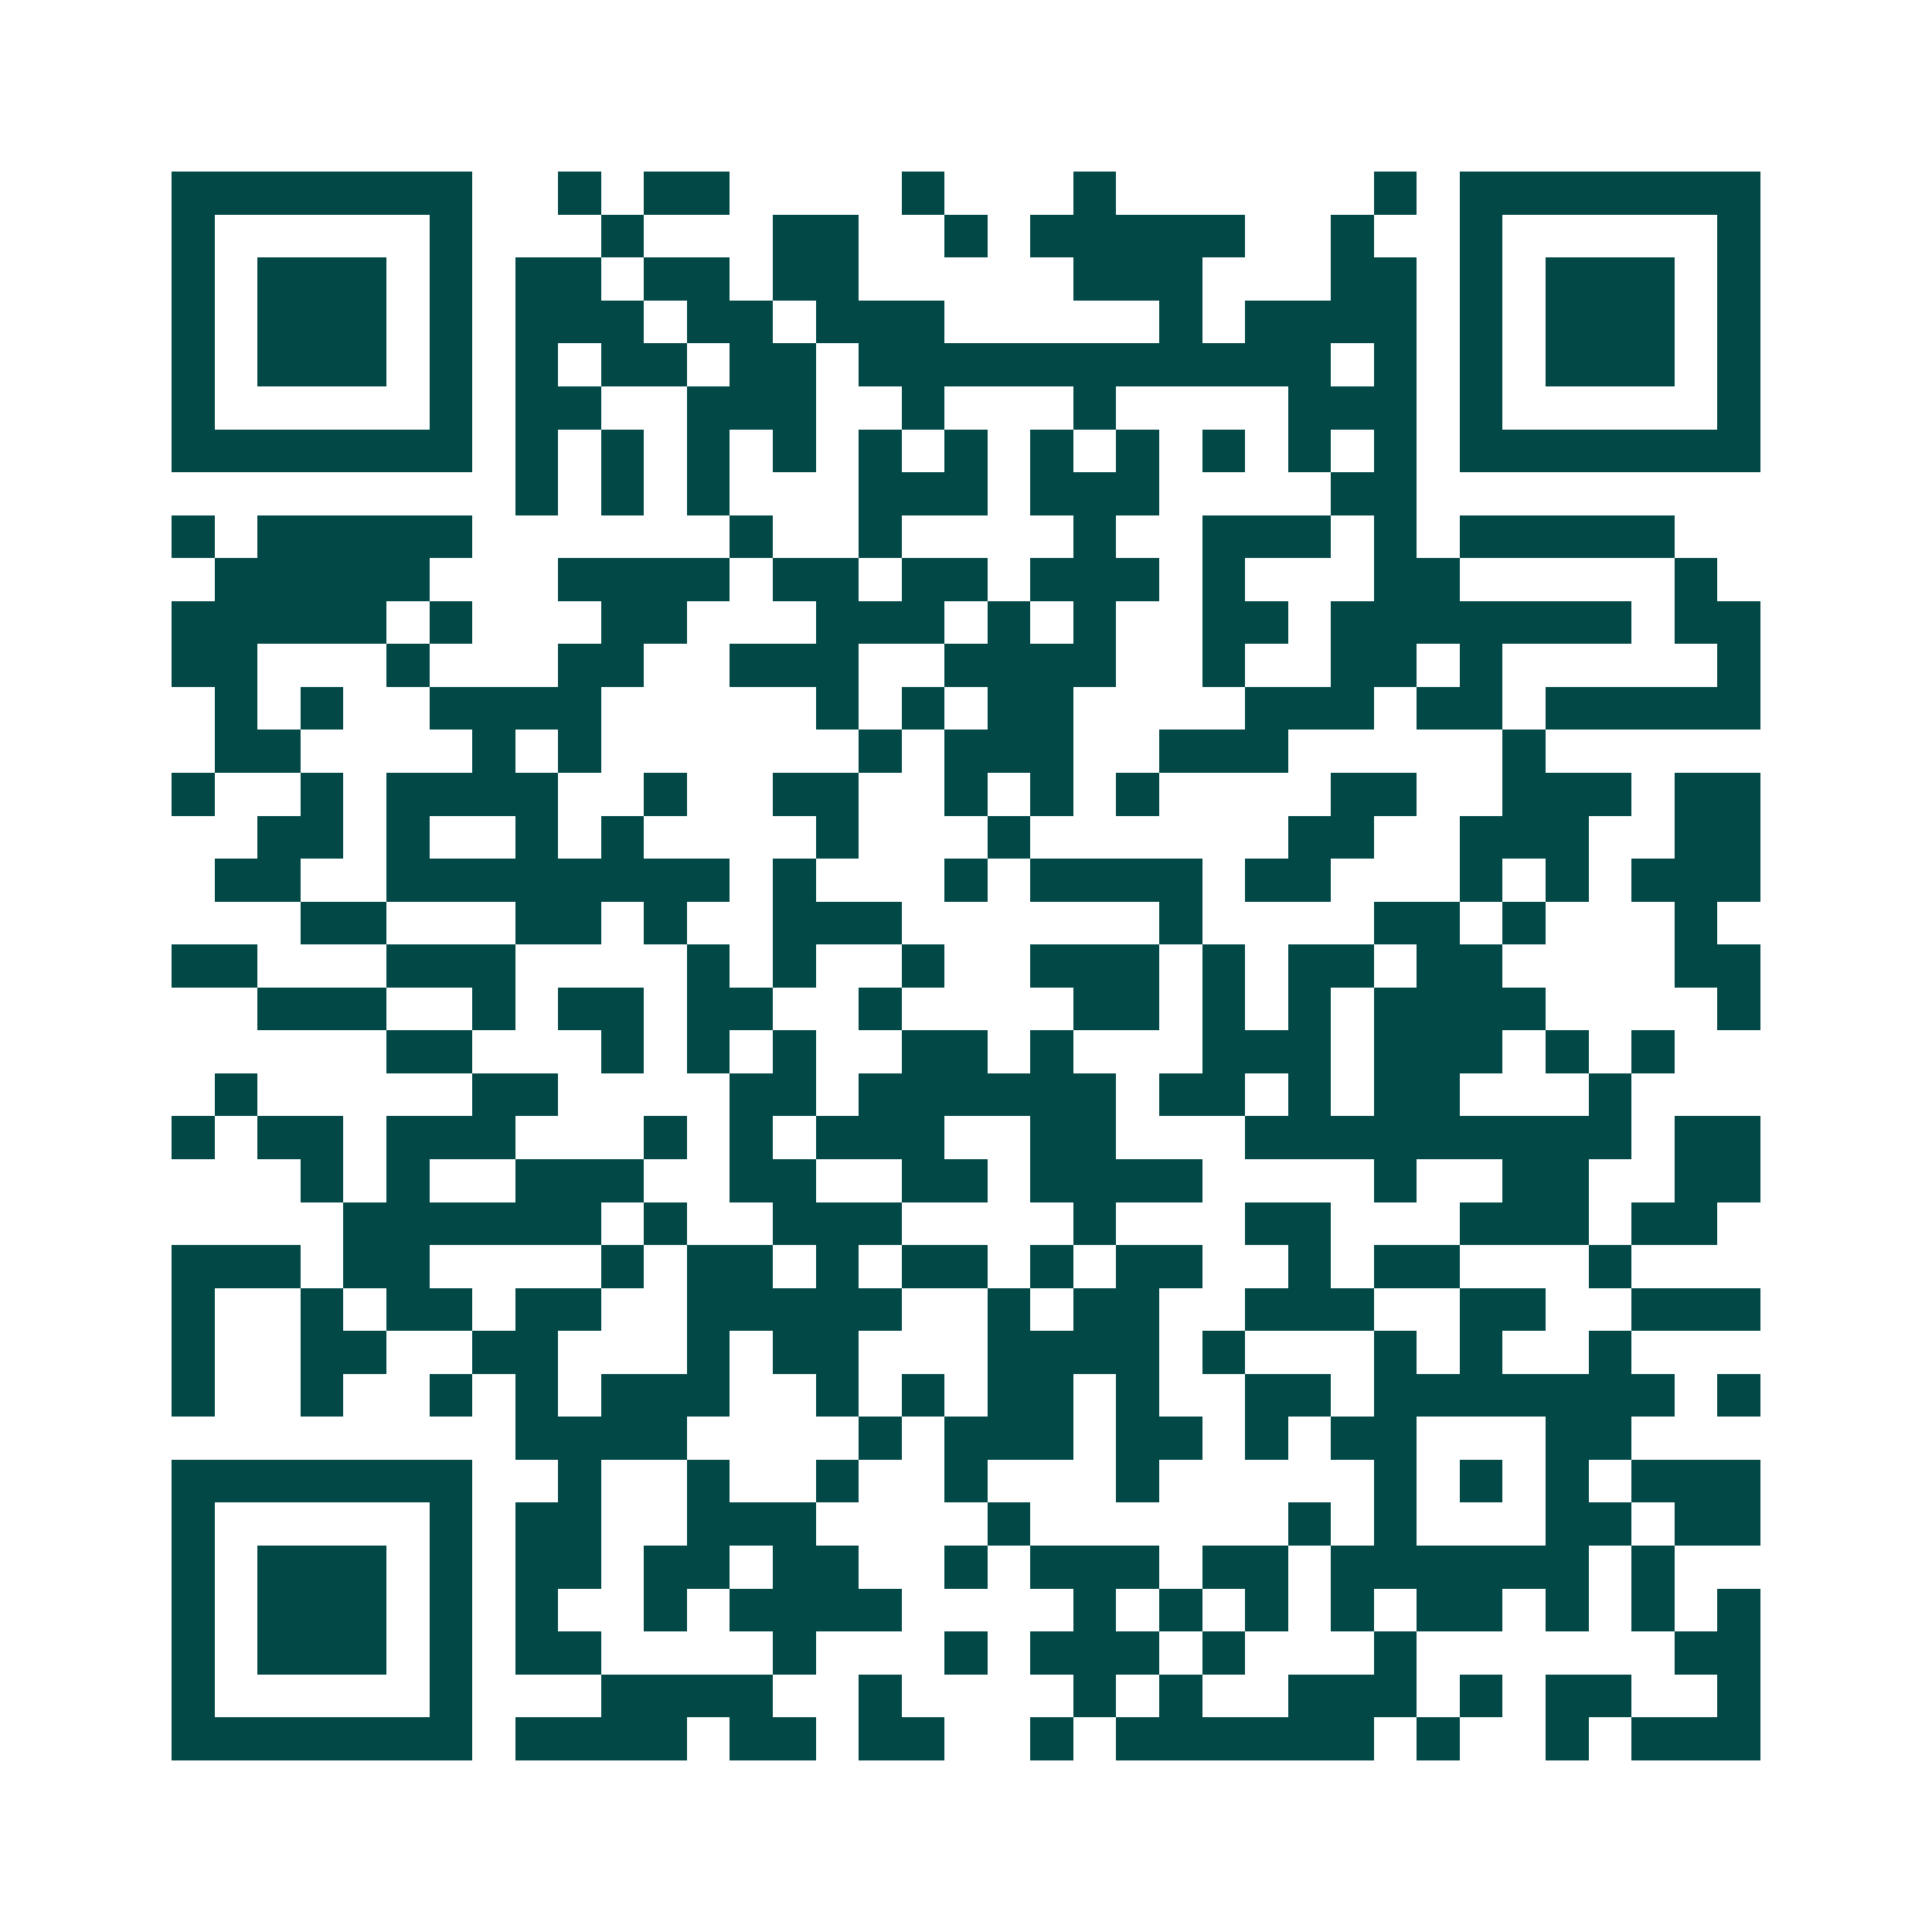 <svg xmlns="http://www.w3.org/2000/svg" width="200" height="200" viewBox="0 0 45 45" shape-rendering="crispEdges"><path fill="#ffffff" d="M0 0h45v45H0z"/><path stroke="#014847" d="M4 4.5h7m2 0h1m1 0h2m4 0h1m3 0h1m6 0h1m1 0h7M4 5.5h1m5 0h1m3 0h1m3 0h2m2 0h1m1 0h5m2 0h1m2 0h1m5 0h1M4 6.5h1m1 0h3m1 0h1m1 0h2m1 0h2m1 0h2m5 0h3m3 0h2m1 0h1m1 0h3m1 0h1M4 7.5h1m1 0h3m1 0h1m1 0h3m1 0h2m1 0h3m5 0h1m1 0h4m1 0h1m1 0h3m1 0h1M4 8.5h1m1 0h3m1 0h1m1 0h1m1 0h2m1 0h2m1 0h11m1 0h1m1 0h1m1 0h3m1 0h1M4 9.5h1m5 0h1m1 0h2m2 0h3m2 0h1m3 0h1m4 0h3m1 0h1m5 0h1M4 10.5h7m1 0h1m1 0h1m1 0h1m1 0h1m1 0h1m1 0h1m1 0h1m1 0h1m1 0h1m1 0h1m1 0h1m1 0h7M12 11.5h1m1 0h1m1 0h1m3 0h3m1 0h3m4 0h2M4 12.5h1m1 0h5m6 0h1m2 0h1m4 0h1m2 0h3m1 0h1m1 0h5M5 13.5h5m3 0h4m1 0h2m1 0h2m1 0h3m1 0h1m3 0h2m5 0h1M4 14.5h5m1 0h1m3 0h2m3 0h3m1 0h1m1 0h1m2 0h2m1 0h7m1 0h2M4 15.5h2m3 0h1m3 0h2m2 0h3m2 0h4m2 0h1m2 0h2m1 0h1m5 0h1M5 16.5h1m1 0h1m2 0h4m5 0h1m1 0h1m1 0h2m4 0h3m1 0h2m1 0h5M5 17.5h2m4 0h1m1 0h1m6 0h1m1 0h3m2 0h3m5 0h1M4 18.5h1m2 0h1m1 0h4m2 0h1m2 0h2m2 0h1m1 0h1m1 0h1m4 0h2m2 0h3m1 0h2M6 19.5h2m1 0h1m2 0h1m1 0h1m4 0h1m3 0h1m6 0h2m2 0h3m2 0h2M5 20.5h2m2 0h8m1 0h1m3 0h1m1 0h4m1 0h2m3 0h1m1 0h1m1 0h3M7 21.5h2m3 0h2m1 0h1m2 0h3m6 0h1m4 0h2m1 0h1m3 0h1M4 22.5h2m3 0h3m4 0h1m1 0h1m2 0h1m2 0h3m1 0h1m1 0h2m1 0h2m4 0h2M6 23.5h3m2 0h1m1 0h2m1 0h2m2 0h1m4 0h2m1 0h1m1 0h1m1 0h4m4 0h1M9 24.5h2m3 0h1m1 0h1m1 0h1m2 0h2m1 0h1m3 0h3m1 0h3m1 0h1m1 0h1M5 25.5h1m5 0h2m4 0h2m1 0h6m1 0h2m1 0h1m1 0h2m3 0h1M4 26.5h1m1 0h2m1 0h3m3 0h1m1 0h1m1 0h3m2 0h2m3 0h9m1 0h2M7 27.5h1m1 0h1m2 0h3m2 0h2m2 0h2m1 0h4m4 0h1m2 0h2m2 0h2M8 28.5h6m1 0h1m2 0h3m4 0h1m3 0h2m3 0h3m1 0h2M4 29.5h3m1 0h2m4 0h1m1 0h2m1 0h1m1 0h2m1 0h1m1 0h2m2 0h1m1 0h2m3 0h1M4 30.5h1m2 0h1m1 0h2m1 0h2m2 0h5m2 0h1m1 0h2m2 0h3m2 0h2m2 0h3M4 31.5h1m2 0h2m2 0h2m3 0h1m1 0h2m3 0h4m1 0h1m3 0h1m1 0h1m2 0h1M4 32.5h1m2 0h1m2 0h1m1 0h1m1 0h3m2 0h1m1 0h1m1 0h2m1 0h1m2 0h2m1 0h7m1 0h1M12 33.5h4m4 0h1m1 0h3m1 0h2m1 0h1m1 0h2m3 0h2M4 34.5h7m2 0h1m2 0h1m2 0h1m2 0h1m3 0h1m5 0h1m1 0h1m1 0h1m1 0h3M4 35.5h1m5 0h1m1 0h2m2 0h3m4 0h1m6 0h1m1 0h1m3 0h2m1 0h2M4 36.5h1m1 0h3m1 0h1m1 0h2m1 0h2m1 0h2m2 0h1m1 0h3m1 0h2m1 0h6m1 0h1M4 37.5h1m1 0h3m1 0h1m1 0h1m2 0h1m1 0h4m4 0h1m1 0h1m1 0h1m1 0h1m1 0h2m1 0h1m1 0h1m1 0h1M4 38.5h1m1 0h3m1 0h1m1 0h2m4 0h1m3 0h1m1 0h3m1 0h1m3 0h1m6 0h2M4 39.5h1m5 0h1m3 0h4m2 0h1m4 0h1m1 0h1m2 0h3m1 0h1m1 0h2m2 0h1M4 40.5h7m1 0h4m1 0h2m1 0h2m2 0h1m1 0h6m1 0h1m2 0h1m1 0h3"/></svg>
